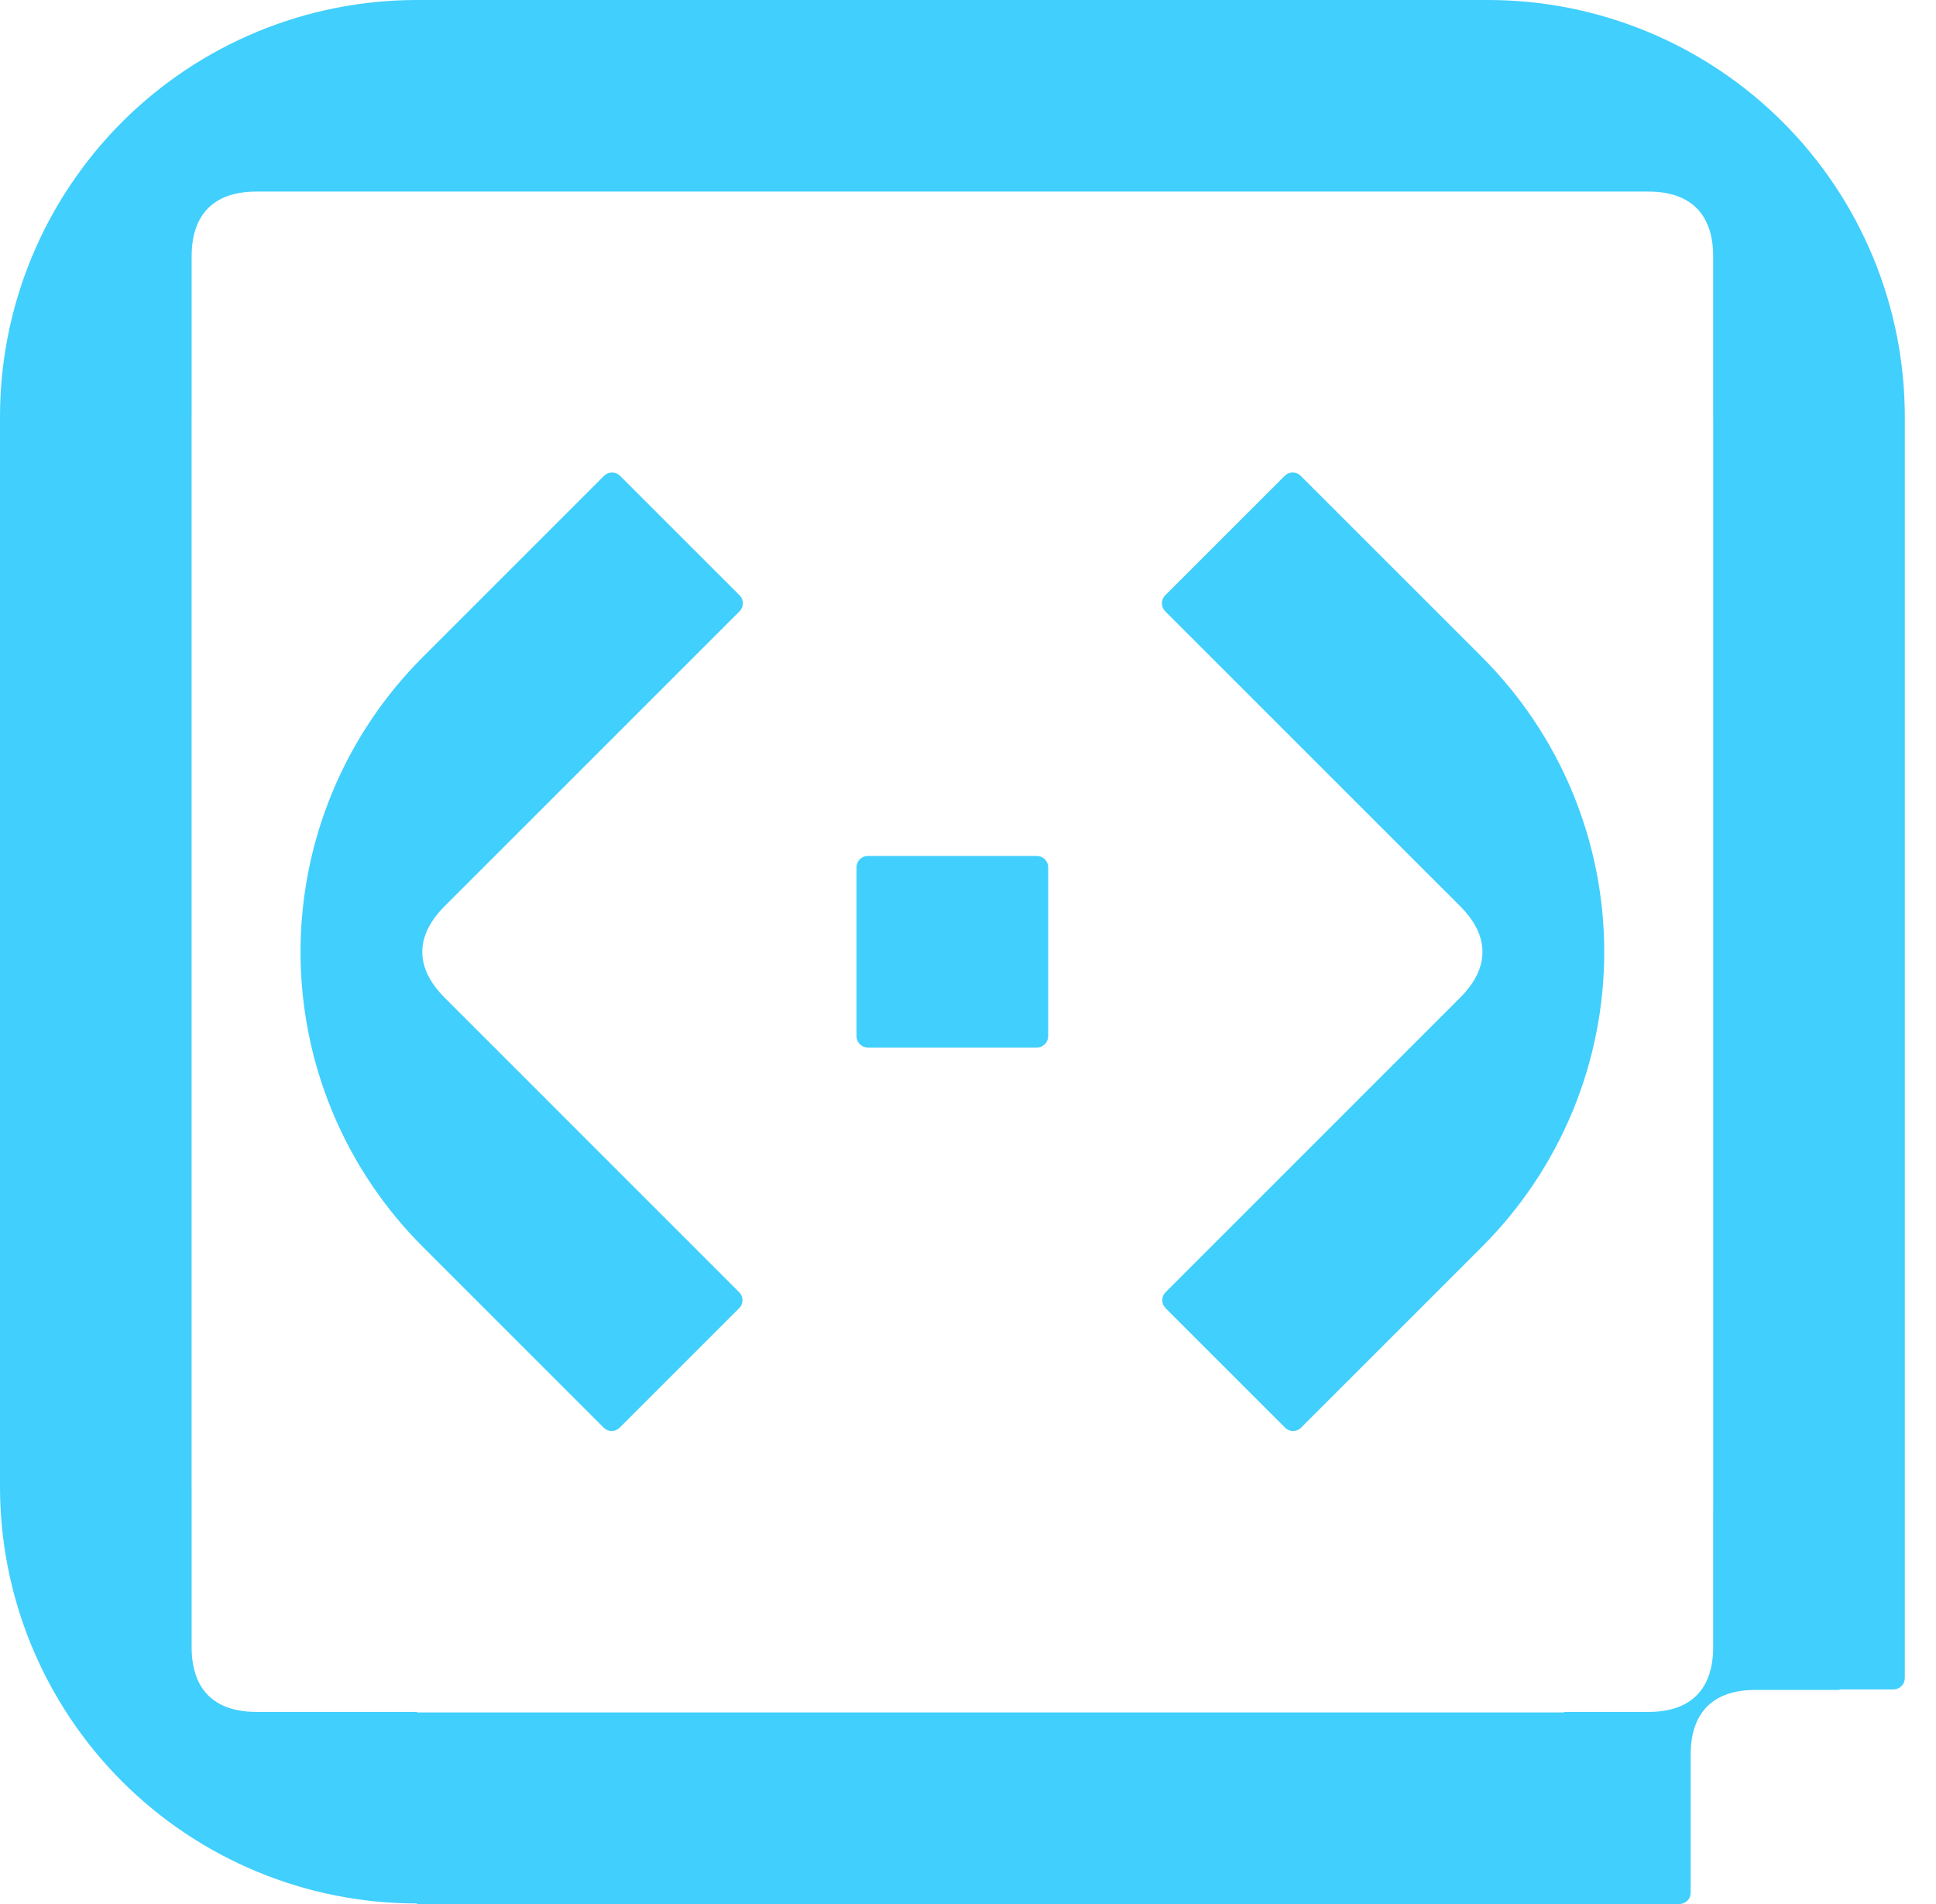 <svg width="61" height="60" viewBox="0 0 61 60" fill="none" xmlns="http://www.w3.org/2000/svg">
<path d="M60.017 13.14C60.018 11.414 59.679 9.705 59.019 8.11C58.359 6.515 57.391 5.066 56.171 3.846C54.95 2.626 53.501 1.658 51.907 0.998C50.312 0.338 48.603 -0.001 46.877 2.75421e-06H13.14C11.414 -0.001 9.705 0.338 8.11 0.998C6.515 1.658 5.066 2.626 3.846 3.846C2.626 5.066 1.658 6.515 0.998 8.11C0.338 9.705 -0.001 11.414 2.74327e-06 13.14V46.843C-0.001 48.569 0.338 50.278 0.998 51.873C1.658 53.468 2.626 54.917 3.846 56.137C5.066 57.357 6.515 58.325 8.11 58.985C9.705 59.645 11.414 59.984 13.14 59.983V60H52.914C52.961 60 53.007 59.991 53.05 59.973C53.093 59.955 53.133 59.929 53.166 59.896C53.199 59.863 53.225 59.824 53.243 59.781C53.261 59.738 53.27 59.691 53.27 59.645V55.294C53.27 53.963 53.979 53.253 55.311 53.253H57.96V53.237H59.661C59.708 53.237 59.754 53.228 59.797 53.21C59.84 53.192 59.88 53.166 59.913 53.133C59.945 53.1 59.972 53.061 59.989 53.018C60.007 52.975 60.017 52.928 60.017 52.882V50.234H60.017L60.017 13.14ZM53.979 47.57V51.905C53.979 53.237 53.27 53.947 51.938 53.947H49.289V53.963H13.14V53.946H8.079C6.748 53.946 6.038 53.236 6.038 51.904V46.944C6.037 46.911 6.037 46.877 6.037 46.843V13.14C6.037 13.106 6.037 13.072 6.038 13.039V8.079C6.038 6.747 6.748 6.037 8.079 6.037H51.938C53.269 6.037 53.979 6.747 53.979 8.079V13.039C53.979 13.072 53.98 13.106 53.98 13.14V47.549C53.98 47.551 53.979 47.553 53.979 47.555L53.979 47.57Z" fill="#41CFFD"/>
<path d="M46.695 20.706L40.982 14.994C40.949 14.961 40.91 14.934 40.867 14.917C40.824 14.899 40.778 14.89 40.731 14.89C40.685 14.89 40.638 14.899 40.595 14.917C40.552 14.934 40.513 14.961 40.48 14.994L36.713 18.76C36.647 18.827 36.609 18.917 36.609 19.012C36.609 19.106 36.647 19.196 36.713 19.263L42.426 24.976L46.005 28.554C46.946 29.496 46.946 30.5 46.004 31.441L42.497 34.948C42.474 34.972 42.45 34.996 42.426 35.02L36.725 40.721C36.659 40.788 36.621 40.878 36.621 40.972C36.621 41.066 36.659 41.157 36.725 41.223L40.492 44.99C40.559 45.057 40.649 45.094 40.743 45.094C40.837 45.094 40.928 45.057 40.994 44.99L46.695 39.289C47.916 38.069 48.885 36.621 49.546 35.027C50.207 33.433 50.547 31.724 50.547 29.998C50.547 28.272 50.207 26.563 49.546 24.969C48.885 23.375 47.916 21.926 46.695 20.707L46.695 20.706Z" fill="#41CFFD"/>
<path d="M17.59 24.976L23.303 19.263C23.369 19.196 23.407 19.106 23.407 19.012C23.407 18.917 23.369 18.827 23.303 18.76L19.536 14.994C19.503 14.961 19.464 14.934 19.421 14.917C19.378 14.899 19.331 14.89 19.285 14.89C19.238 14.89 19.192 14.899 19.149 14.917C19.106 14.934 19.067 14.961 19.034 14.994L13.321 20.707C12.1 21.926 11.131 23.375 10.47 24.969C9.809 26.563 9.469 28.272 9.469 29.998C9.469 31.724 9.809 33.433 10.47 35.027C11.131 36.621 12.1 38.069 13.321 39.289L19.022 44.99C19.088 45.057 19.179 45.094 19.273 45.094C19.367 45.094 19.457 45.057 19.524 44.99L23.291 41.223C23.357 41.157 23.395 41.066 23.395 40.972C23.395 40.878 23.357 40.788 23.291 40.721L17.59 35.02C17.566 34.996 17.542 34.972 17.519 34.948L14.012 31.441C13.07 30.5 13.07 29.496 14.011 28.554L17.59 24.976Z" fill="#41CFFD"/>
<path d="M27.343 26.973H32.67C32.764 26.973 32.855 27.01 32.921 27.077C32.988 27.143 33.026 27.234 33.026 27.328V32.655C33.026 32.749 32.988 32.839 32.921 32.906C32.855 32.972 32.764 33.01 32.67 33.01H27.343C27.249 33.01 27.159 32.972 27.092 32.906C27.026 32.839 26.988 32.749 26.988 32.655V27.328C26.988 27.234 27.026 27.143 27.092 27.077C27.159 27.01 27.249 26.973 27.343 26.973Z" fill="#41CFFD"/>
</svg>
